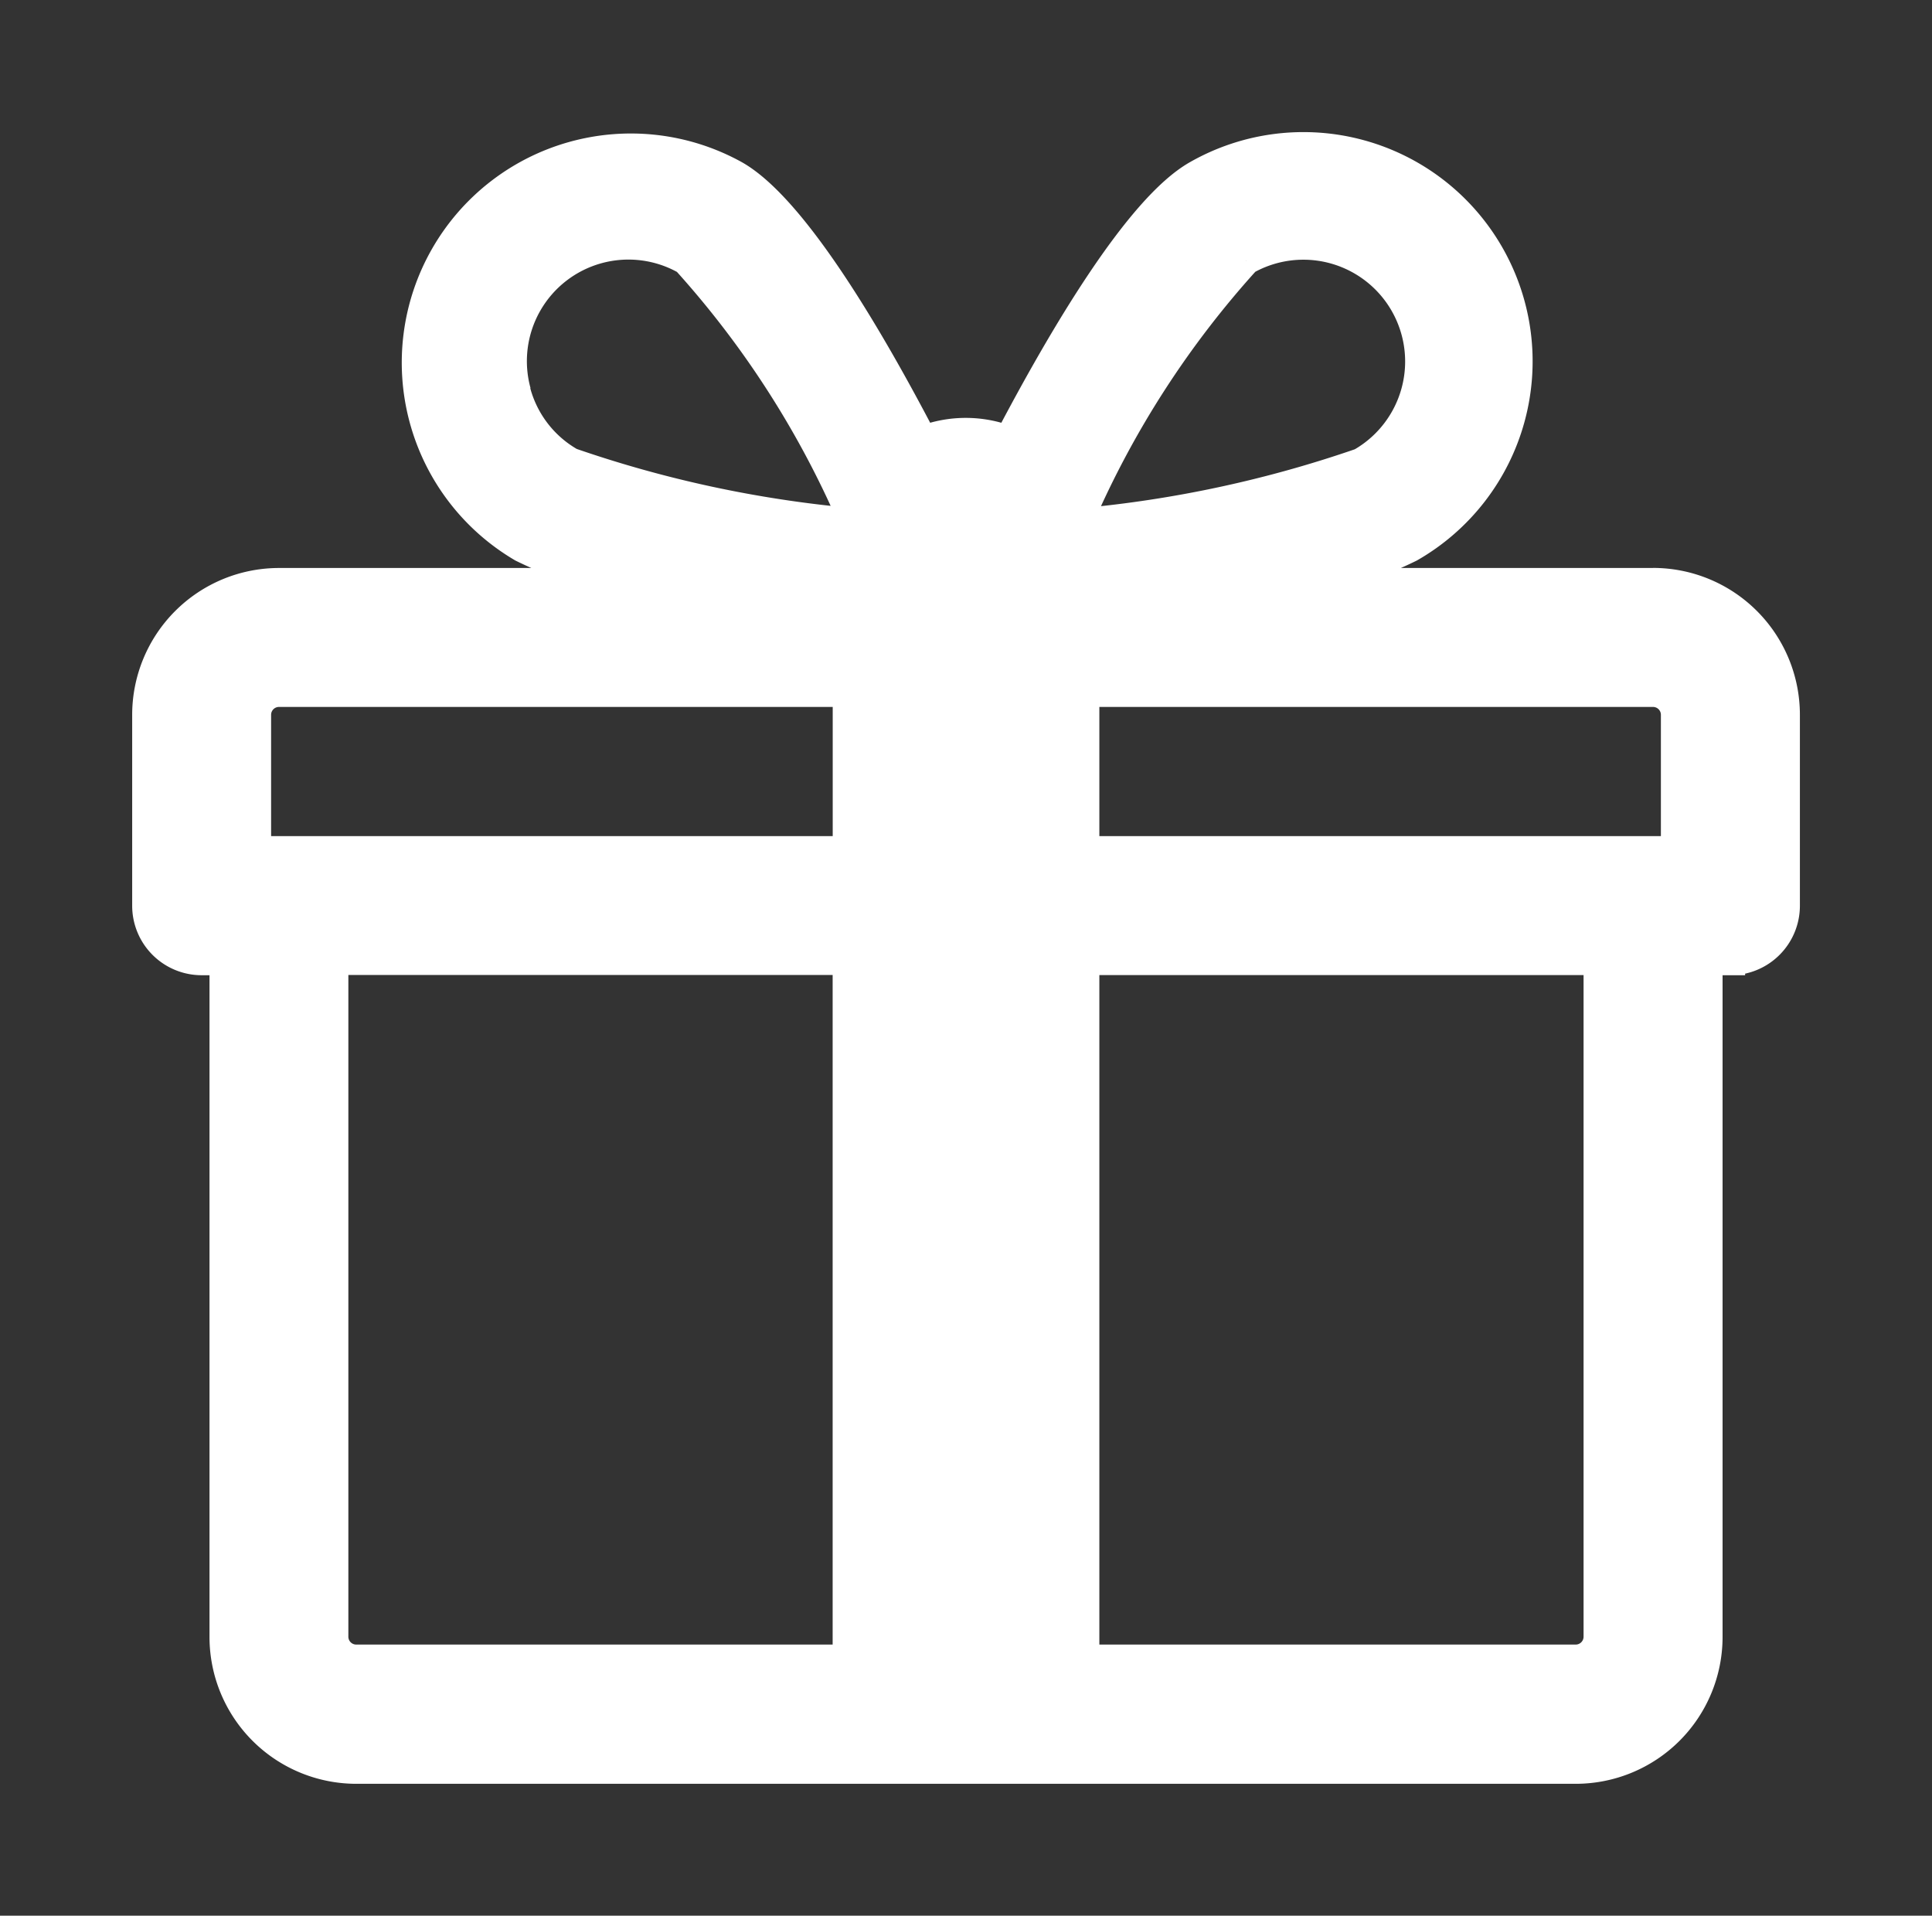 <?xml version="1.0" encoding="UTF-8"?> <svg xmlns="http://www.w3.org/2000/svg" xmlns:xlink="http://www.w3.org/1999/xlink" width="26.31" height="26.085" viewBox="0 0 26.31 26.085"><rect x="0" y="0" width="26.31" height="26.085" fill="#333333" stroke="none"/><defs><clipPath id="clip-path"><rect id="Rectangle_4210" data-name="Rectangle 4210" width="26.31" height="26.085" transform="translate(-2 -2)" fill="none"></rect></clipPath></defs><g id="Reddem" transform="translate(2 2)"><g id="Group_5774" data-name="Group 5774" clip-path="url(#clip-path)"><path id="Path_10173" data-name="Path 10173" d="M20.511,5.934H15.8a5.843,5.843,0,0,0,1.4-.478A2.92,2.92,0,1,0,14.3.384c-.79.451-1.823,2.2-2.566,3.616a1.6,1.6,0,0,0-1.165,0C9.83,2.581,8.8.835,8.007.384A2.92,2.92,0,0,0,5.113,5.456a5.847,5.847,0,0,0,1.4.478H1.8A1.8,1.8,0,0,0,0,7.733v2.6a.746.746,0,0,0,.746.746h.307v9.21a1.8,1.8,0,0,0,1.8,1.8H19.458a1.8,1.8,0,0,0,1.8-1.8v-9.21h.307a.746.746,0,0,0,.746-.746v-2.6a1.8,1.8,0,0,0-1.8-1.8m.307,1.8V9.585H12.771V7.426h7.74a.307.307,0,0,1,.307.307M14.965,1.544A1.584,1.584,0,1,1,16.534,4.3a16.1,16.1,0,0,1-3.81.82c-.006-.024-.012-.049-.019-.073a12.85,12.85,0,0,1,2.259-3.5M5.032,3.338A1.583,1.583,0,0,1,7.345,1.544,12.846,12.846,0,0,1,9.6,5.043c-.007.024-.013.048-.019.073a16.106,16.106,0,0,1-3.81-.82,1.573,1.573,0,0,1-.743-.958M1.492,7.733A.307.307,0,0,1,1.8,7.426h7.74V9.585H1.492ZM2.544,20.286v-9.21H9.539v9.517H2.851a.307.307,0,0,1-.307-.307m17.221,0a.307.307,0,0,1-.307.307H12.771V11.077h6.994Z" fill="#fff" stroke="#fff" stroke-width="0.4"></path></g></g></svg> 
